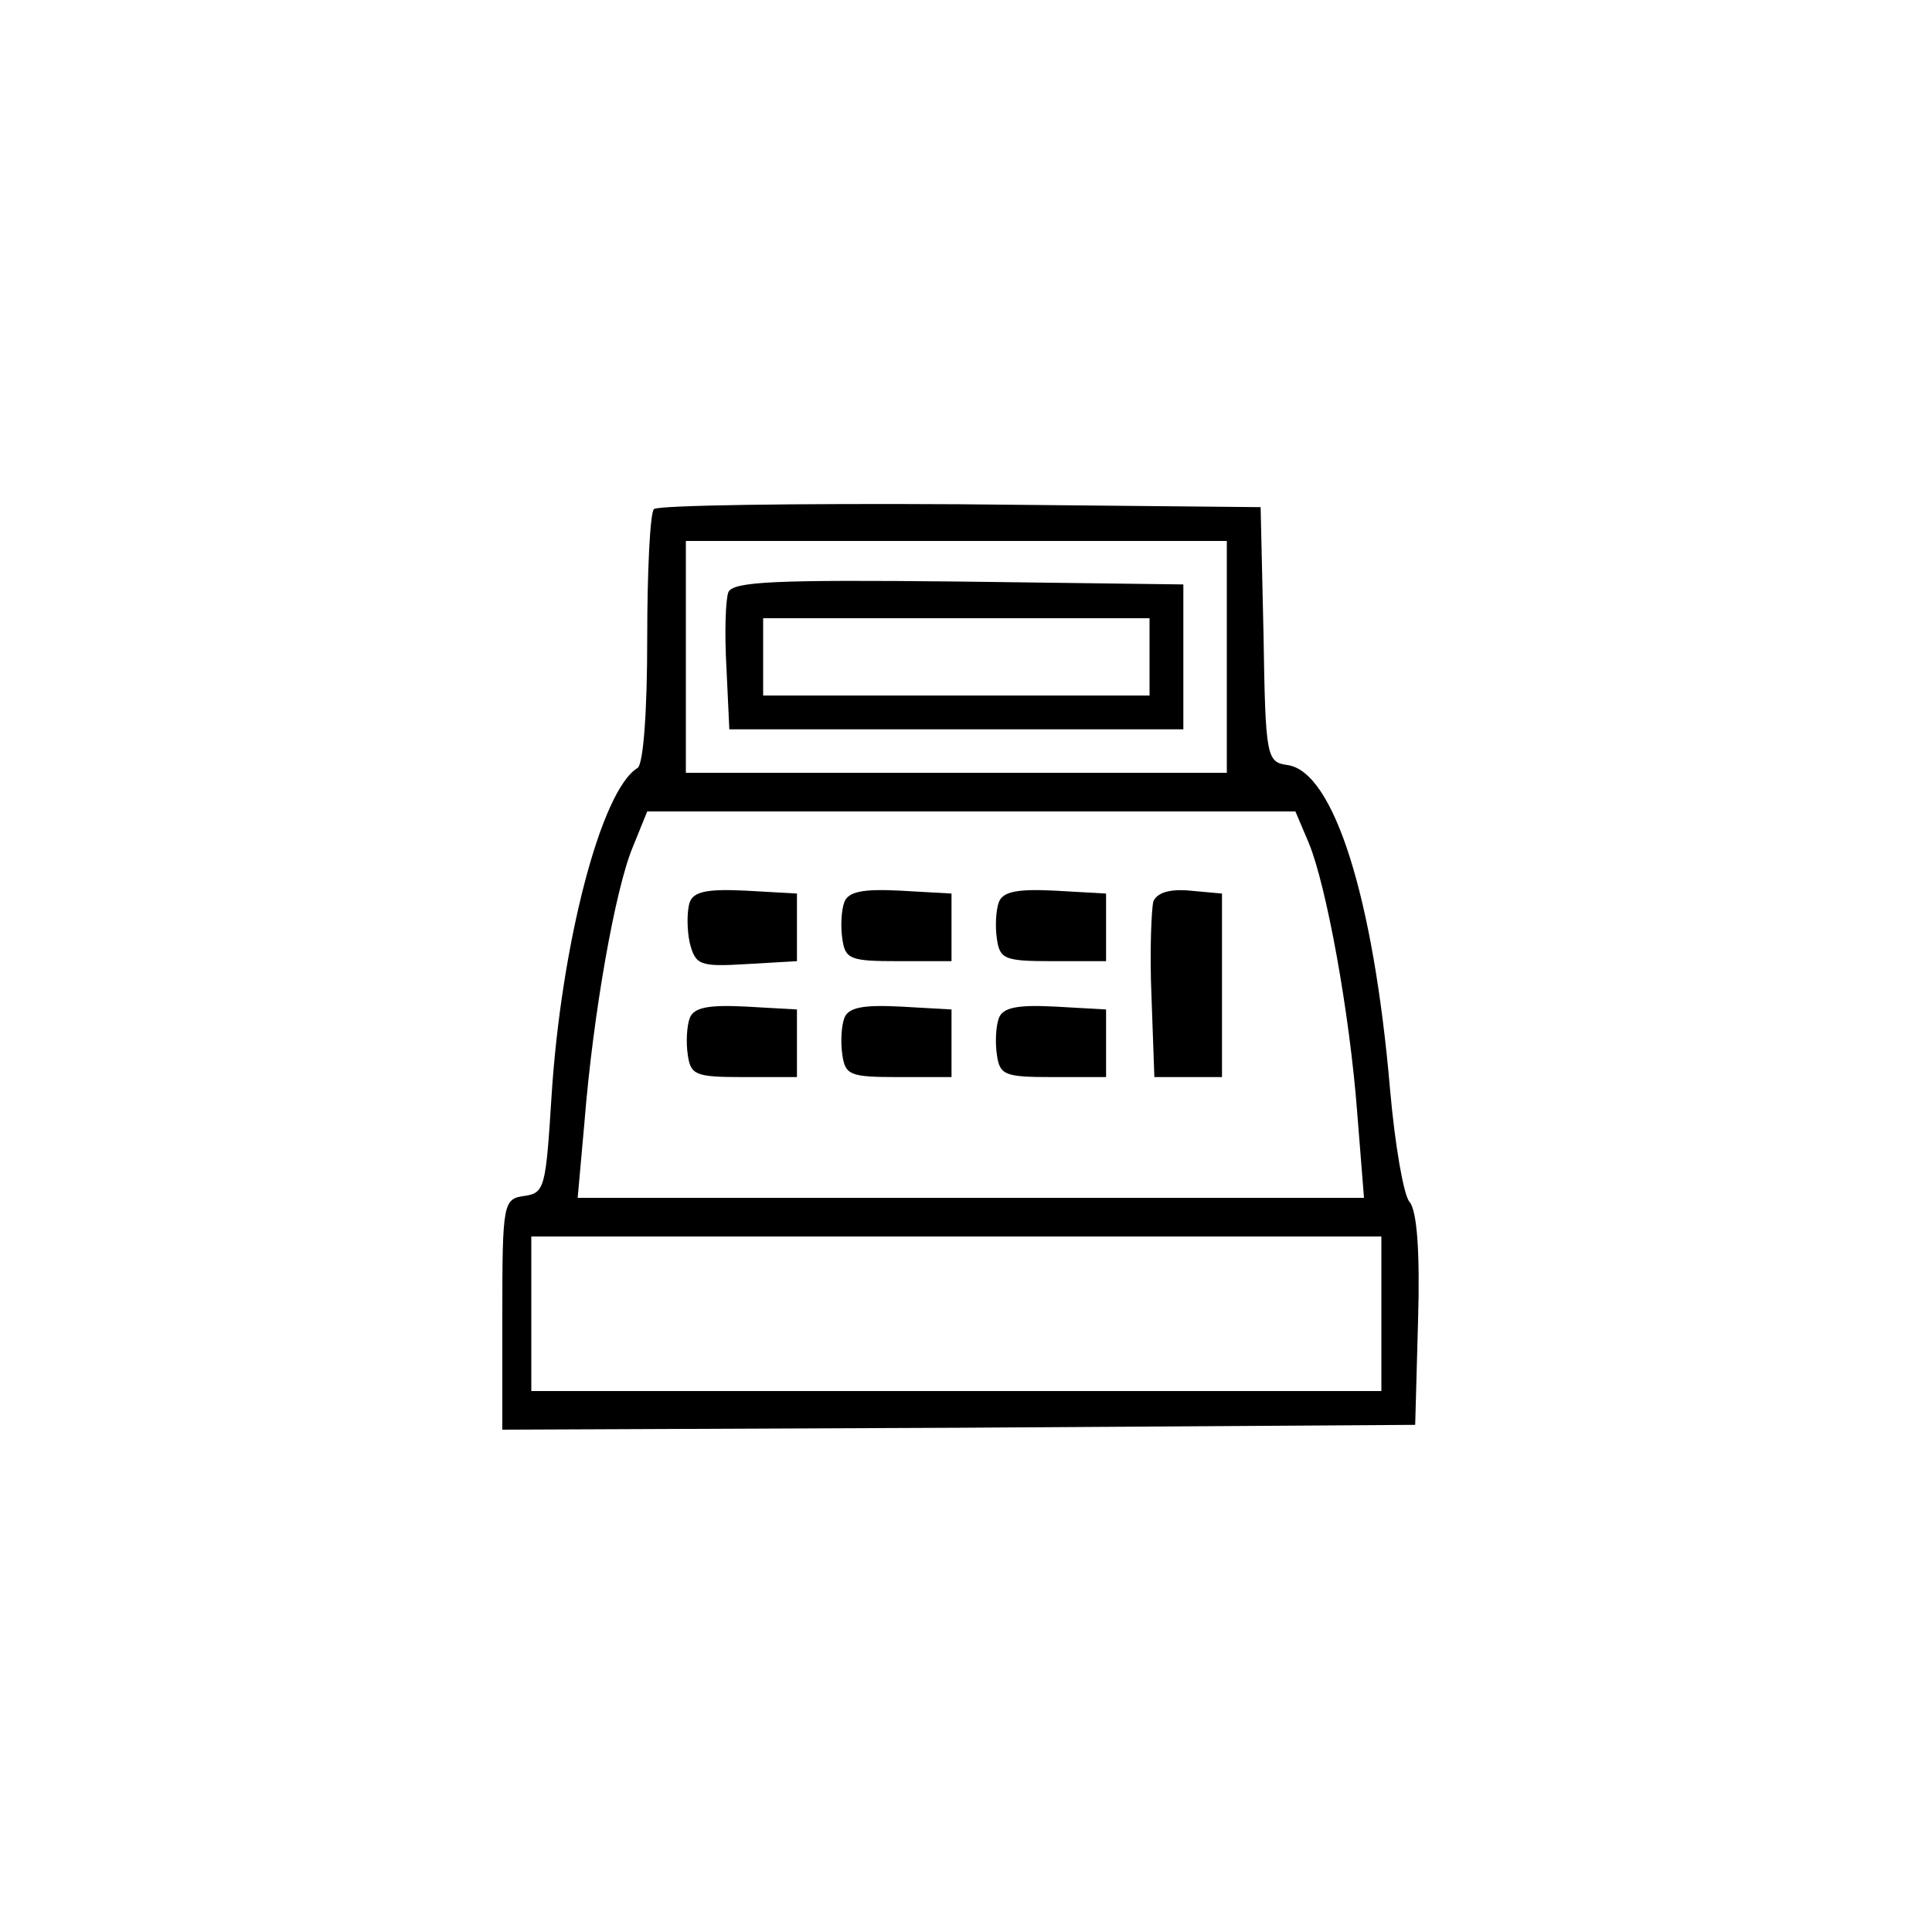 <?xml version="1.0" encoding="UTF-8" standalone="no"?>
<svg xmlns="http://www.w3.org/2000/svg" version="1.0" width="200pt" height="200pt" viewBox="0 0 200 200" preserveAspectRatio="xMidYMid meet">
  <g transform="translate(0,200) scale(0.1,-0.1)" fill="#000000" stroke="none">
    <path d="M677 1473 c-4 -3 -7 -64 -7 -134 0 -76 -4 -130 -10 -134 -38 -23 -79 -183 -89 -339 -6 -95 -7 -101 -28 -104 -22 -3 -23 -7 -23 -123 l0 -119 473 2 472 3 3 109 c2 69 -1 113 -9 122 -6 7 -15 59 -20 116 -17 198 -58 329 -106 336 -22 3 -23 8 -25 135 l-3 132 -311 3 c-171 1 -313 -1 -317 -5z m593 -153 l0 -120 -280 0 -280 0 0 120 0 120 280 0 280 0 0 -120z m85 -193 c18 -44 42 -174 50 -279 l7 -88 -407 0 -407 0 7 78 c9 113 32 242 50 285 l15 37 336 0 335 0 14 -33z m75 -487 l0 -80 -440 0 -440 0 0 80 0 80 440 0 440 0 0 -80z"></path>
    <path d="M754 1387 c-3 -8 -4 -43 -2 -78 l3 -64 235 0 235 0 0 75 0 75 -233 3 c-190 2 -233 0 -238 -11z m436 -67 l0 -40 -200 0 -200 0 0 40 0 40 200 0 200 0 0 -40z"></path>
    <path d="M714 1066 c-3 -9 -3 -28 0 -42 6 -23 10 -25 59 -22 l52 3 0 35 0 35 -53 3 c-40 2 -54 -1 -58 -12z"></path>
    <path d="M874 1066 c-3 -8 -4 -25 -2 -38 3 -21 8 -23 58 -23 l55 0 0 35 0 35 -53 3 c-39 2 -54 -1 -58 -12z"></path>
    <path d="M1034 1066 c-3 -8 -4 -25 -2 -38 3 -21 8 -23 58 -23 l55 0 0 35 0 35 -53 3 c-39 2 -54 -1 -58 -12z"></path>
    <path d="M1194 1067 c-2 -7 -4 -52 -2 -98 l3 -84 35 0 35 0 0 95 0 95 -33 3 c-21 2 -34 -2 -38 -11z"></path>
    <path d="M714 946 c-3 -8 -4 -25 -2 -38 3 -21 8 -23 58 -23 l55 0 0 35 0 35 -53 3 c-39 2 -54 -1 -58 -12z"></path>
    <path d="M874 946 c-3 -8 -4 -25 -2 -38 3 -21 8 -23 58 -23 l55 0 0 35 0 35 -53 3 c-39 2 -54 -1 -58 -12z"></path>
    <path d="M1034 946 c-3 -8 -4 -25 -2 -38 3 -21 8 -23 58 -23 l55 0 0 35 0 35 -53 3 c-39 2 -54 -1 -58 -12z"></path>
  </g>
</svg>
